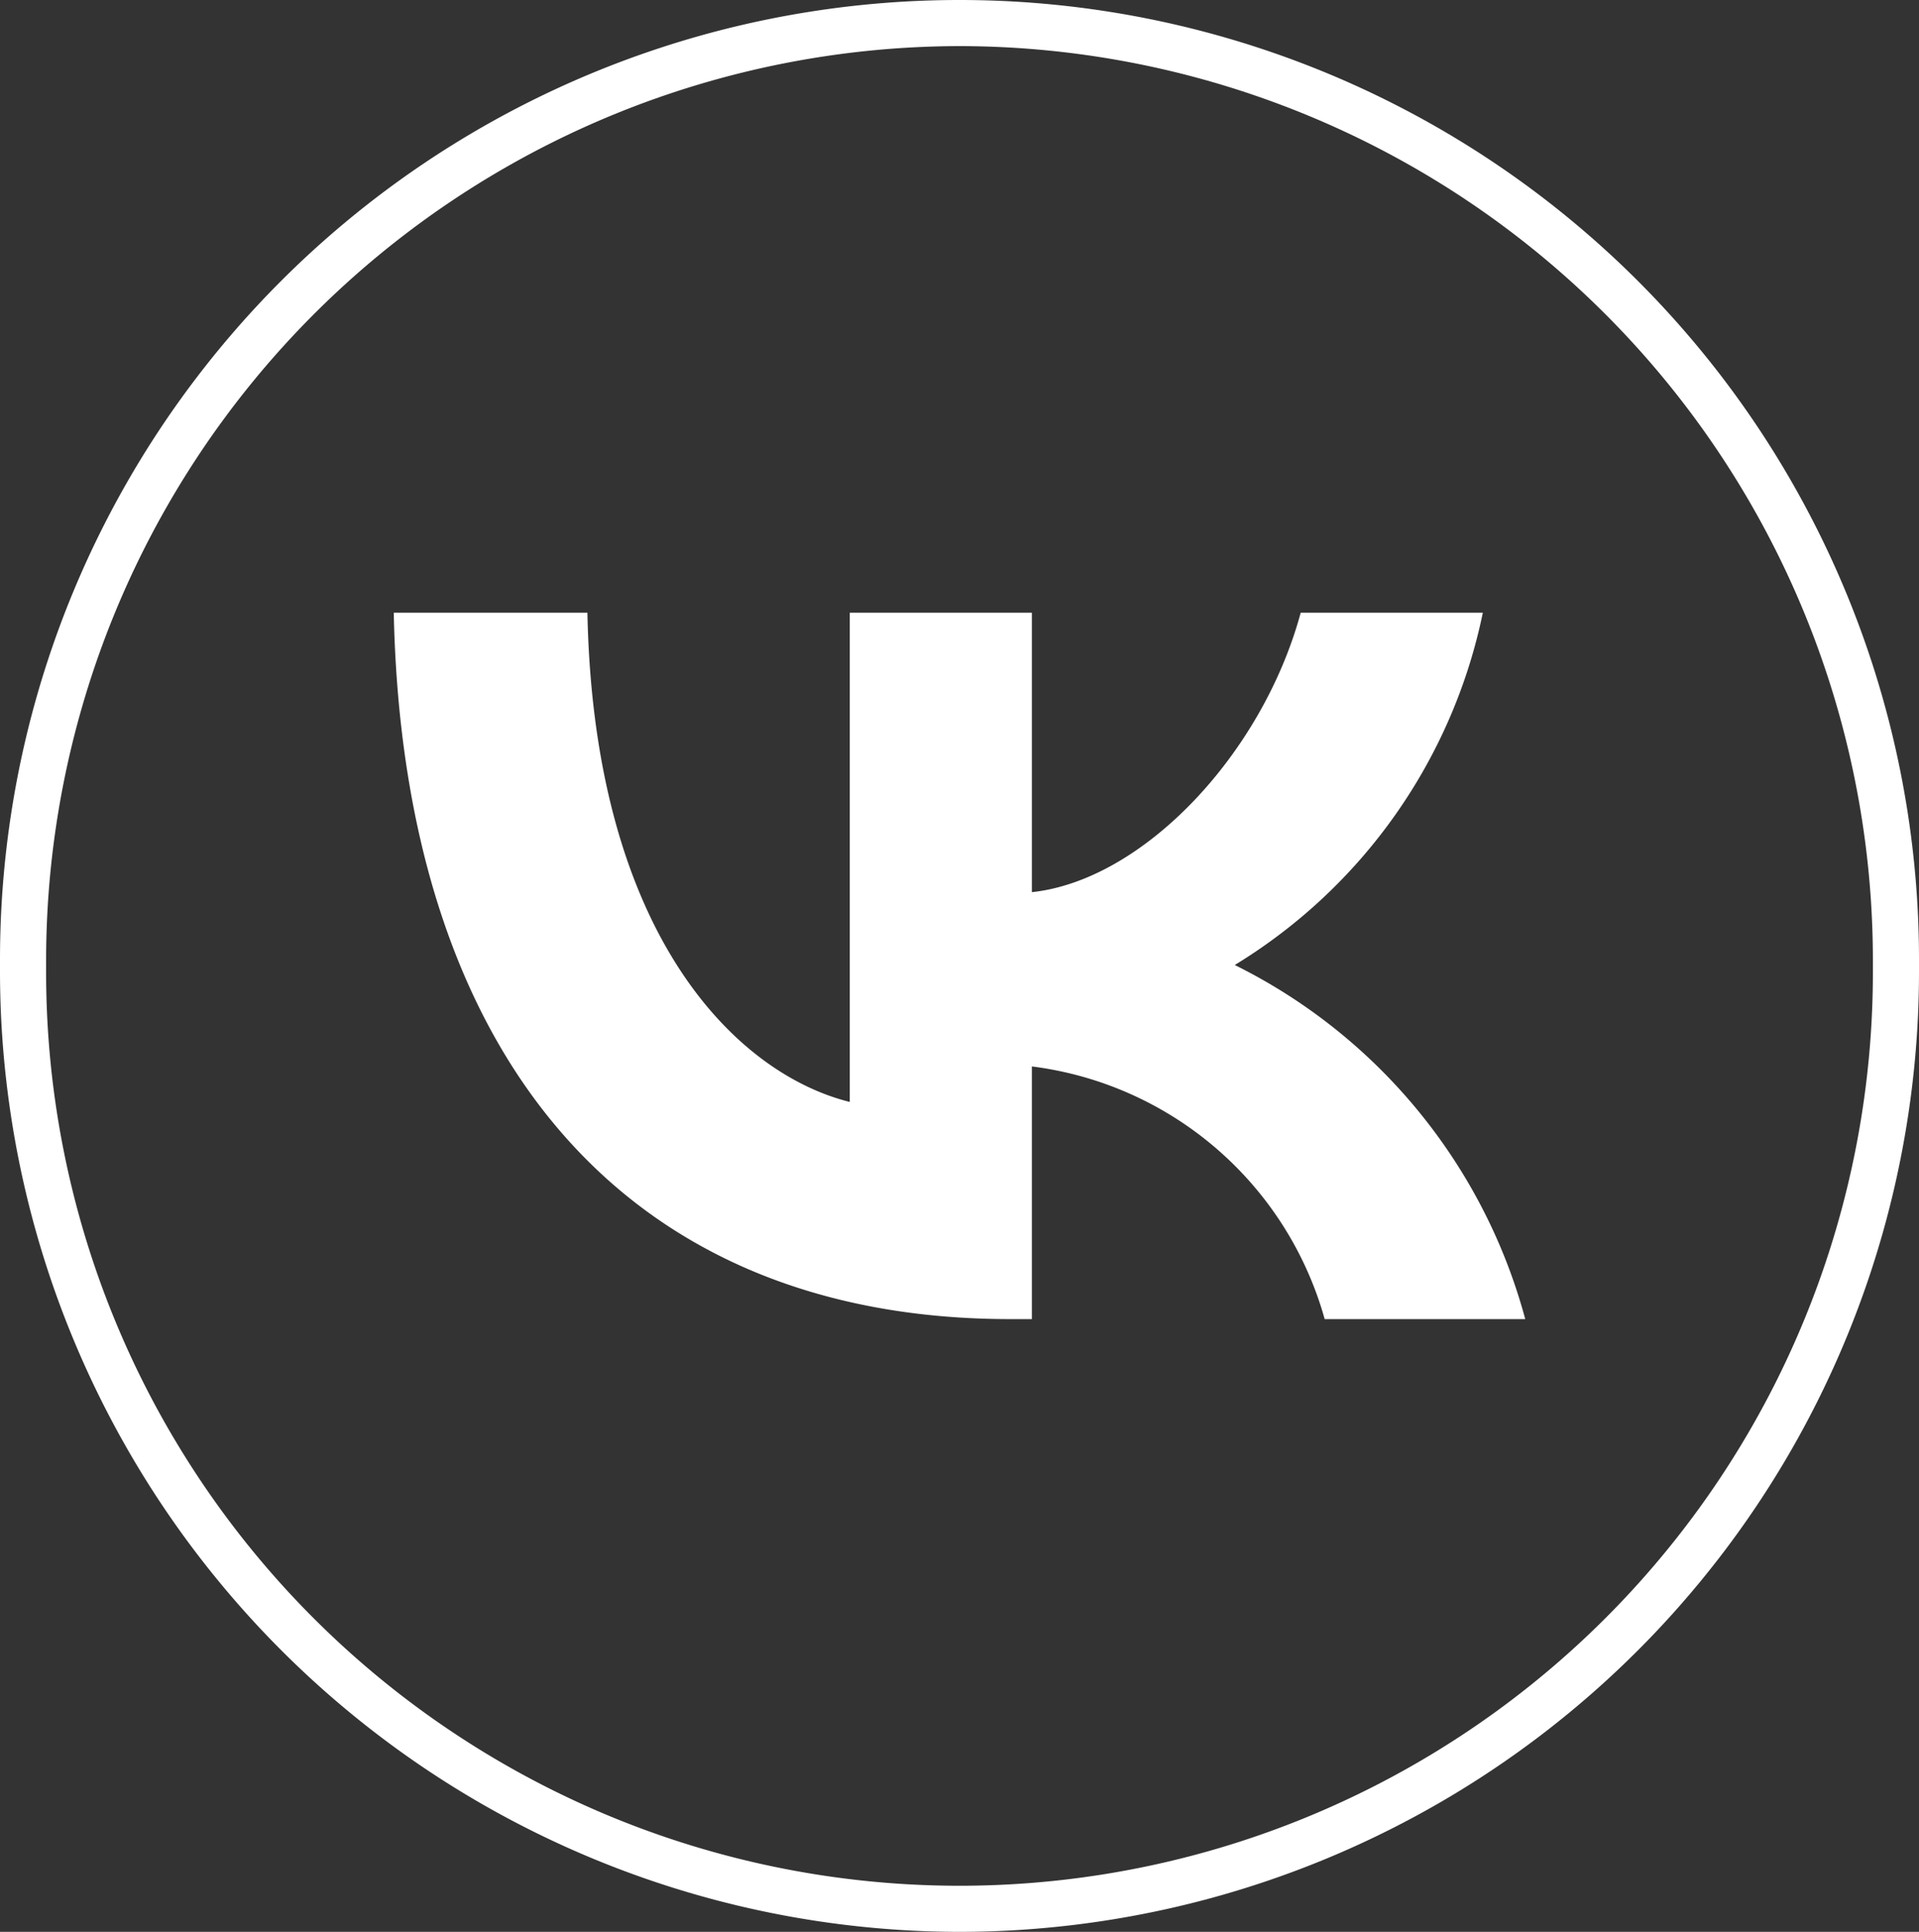 <?xml version="1.0" encoding="UTF-8"?> <svg xmlns="http://www.w3.org/2000/svg" viewBox="0 0 41.62 41.9"><rect x="0" y="0" width="41.62" height="41.9" fill="#333333" stroke="none"/><defs><style>.a{fill:#fff;}</style></defs><title>Ресурс 158</title><path class="a" d="M21.91,28.61c-8.39,0-13.17-5.75-13.37-15.32h4.2c.14,7,3.24,10,5.69,10.61V13.29h3.95v6.06c2.42-.26,5-3,5.83-6.06h3.95a11.72,11.72,0,0,1-5.38,7.64,12.07,12.07,0,0,1,6.3,7.68H28.73a7.58,7.58,0,0,0-6.35-5.48v5.48Z"></path><path class="a" d="M20.81,41.9A20.84,20.84,0,0,1,0,21.09v-.28a20.81,20.81,0,0,1,41.62,0v.28A20.83,20.83,0,0,1,20.81,41.9Zm0-40.9A19.84,19.84,0,0,0,1,20.81v.28a19.81,19.81,0,0,0,39.62,0v-.28A19.83,19.83,0,0,0,20.81,1Z"></path></svg> 